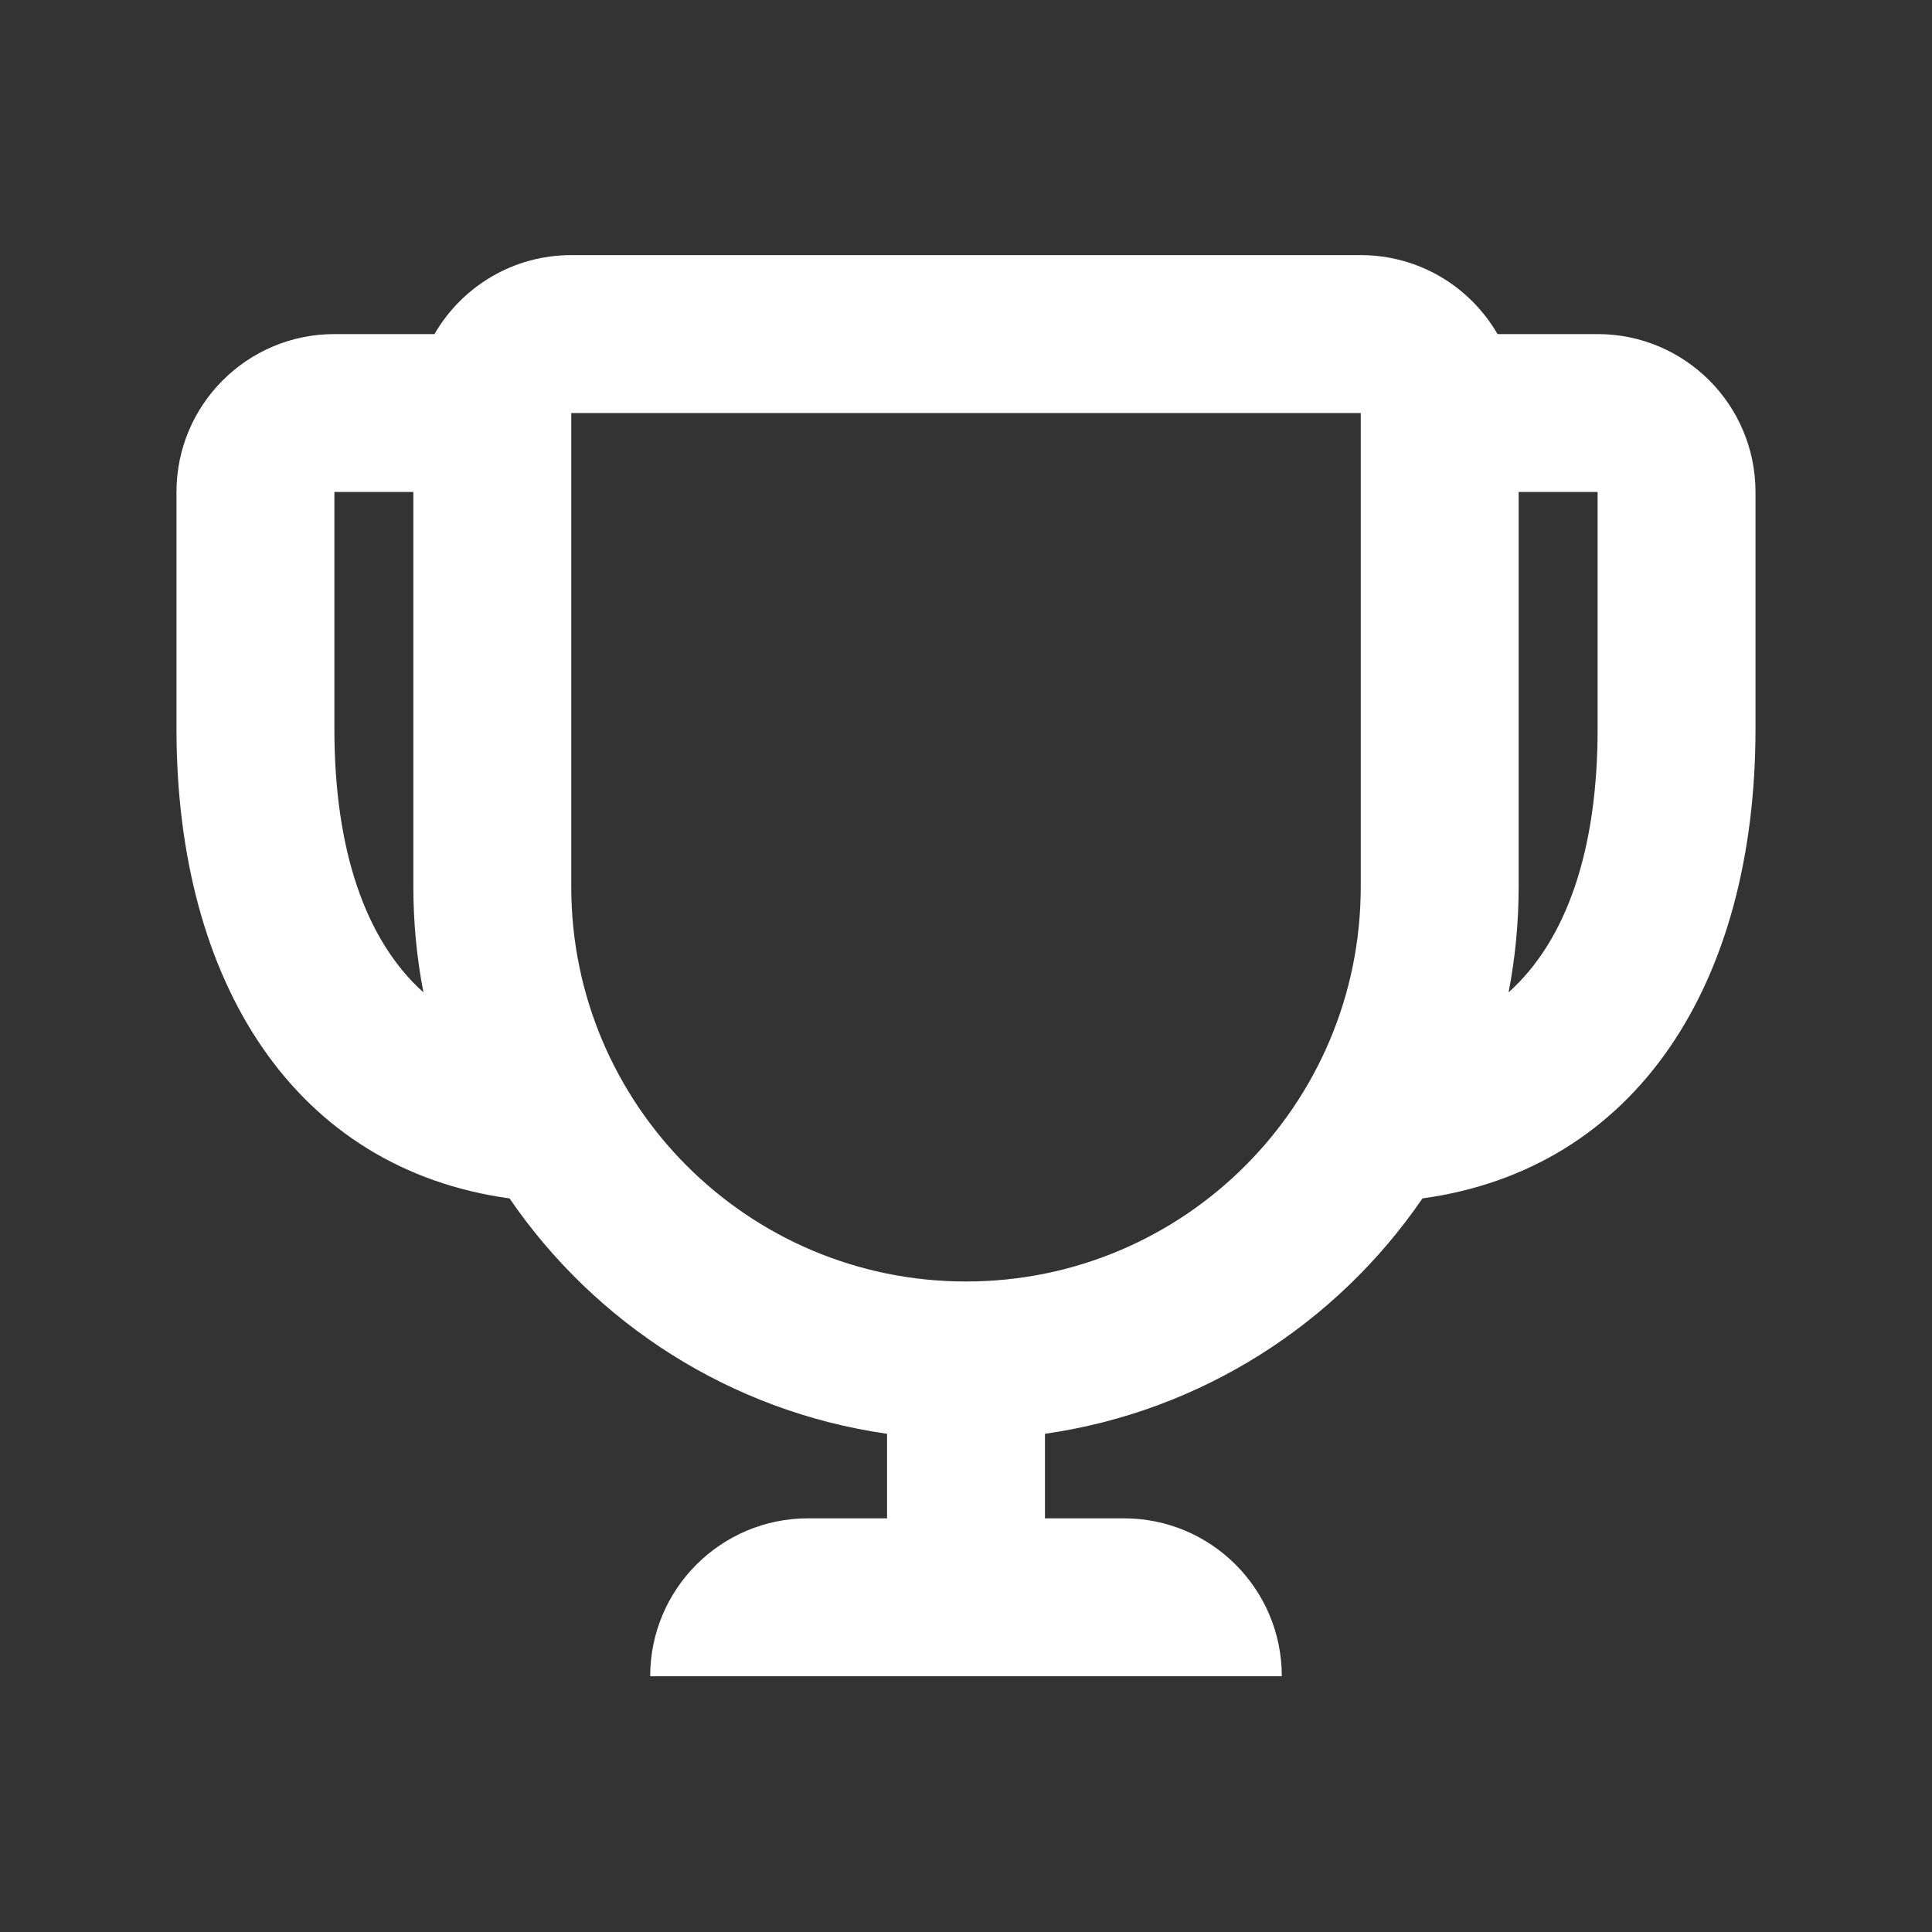 <svg width="78" height="78" viewBox="0 0 78 78" fill="none" xmlns="http://www.w3.org/2000/svg">
<rect x="0" y="0" width="78" height="78" fill="#333333" stroke="none"/>
<path fill-rule="evenodd" clip-rule="evenodd" d="M42.188 61.299V57.886C48.51 56.982 53.977 53.427 57.428 48.383C66.079 47.191 70.874 39.697 70.874 29.425V19.863C70.874 16.342 68.02 13.488 64.5 13.488H60.459C59.357 11.582 57.297 10.3 54.937 10.3H23.063C20.703 10.3 18.643 11.582 17.541 13.488H13.5C9.98 13.488 7.125 16.342 7.125 19.863V29.425C7.125 39.697 11.921 47.191 20.572 48.383C24.023 53.427 29.49 56.982 35.813 57.886V61.299H32.625C29.104 61.299 26.25 64.153 26.25 67.674H51.75C51.75 64.153 48.896 61.299 45.375 61.299H42.188ZM13.5 19.863H16.688V35.8C16.688 37.259 16.828 38.685 17.095 40.066C14.744 37.95 13.5 34.306 13.5 29.425V19.863ZM61.312 19.863V35.8C61.312 37.259 61.172 38.685 60.905 40.066C63.256 37.95 64.5 34.306 64.5 29.425V19.863H61.312ZM23.063 35.8V16.675H54.937V35.8C54.937 44.602 47.802 51.737 39 51.737C30.198 51.737 23.063 44.602 23.063 35.8Z" fill="white"/>
</svg>

